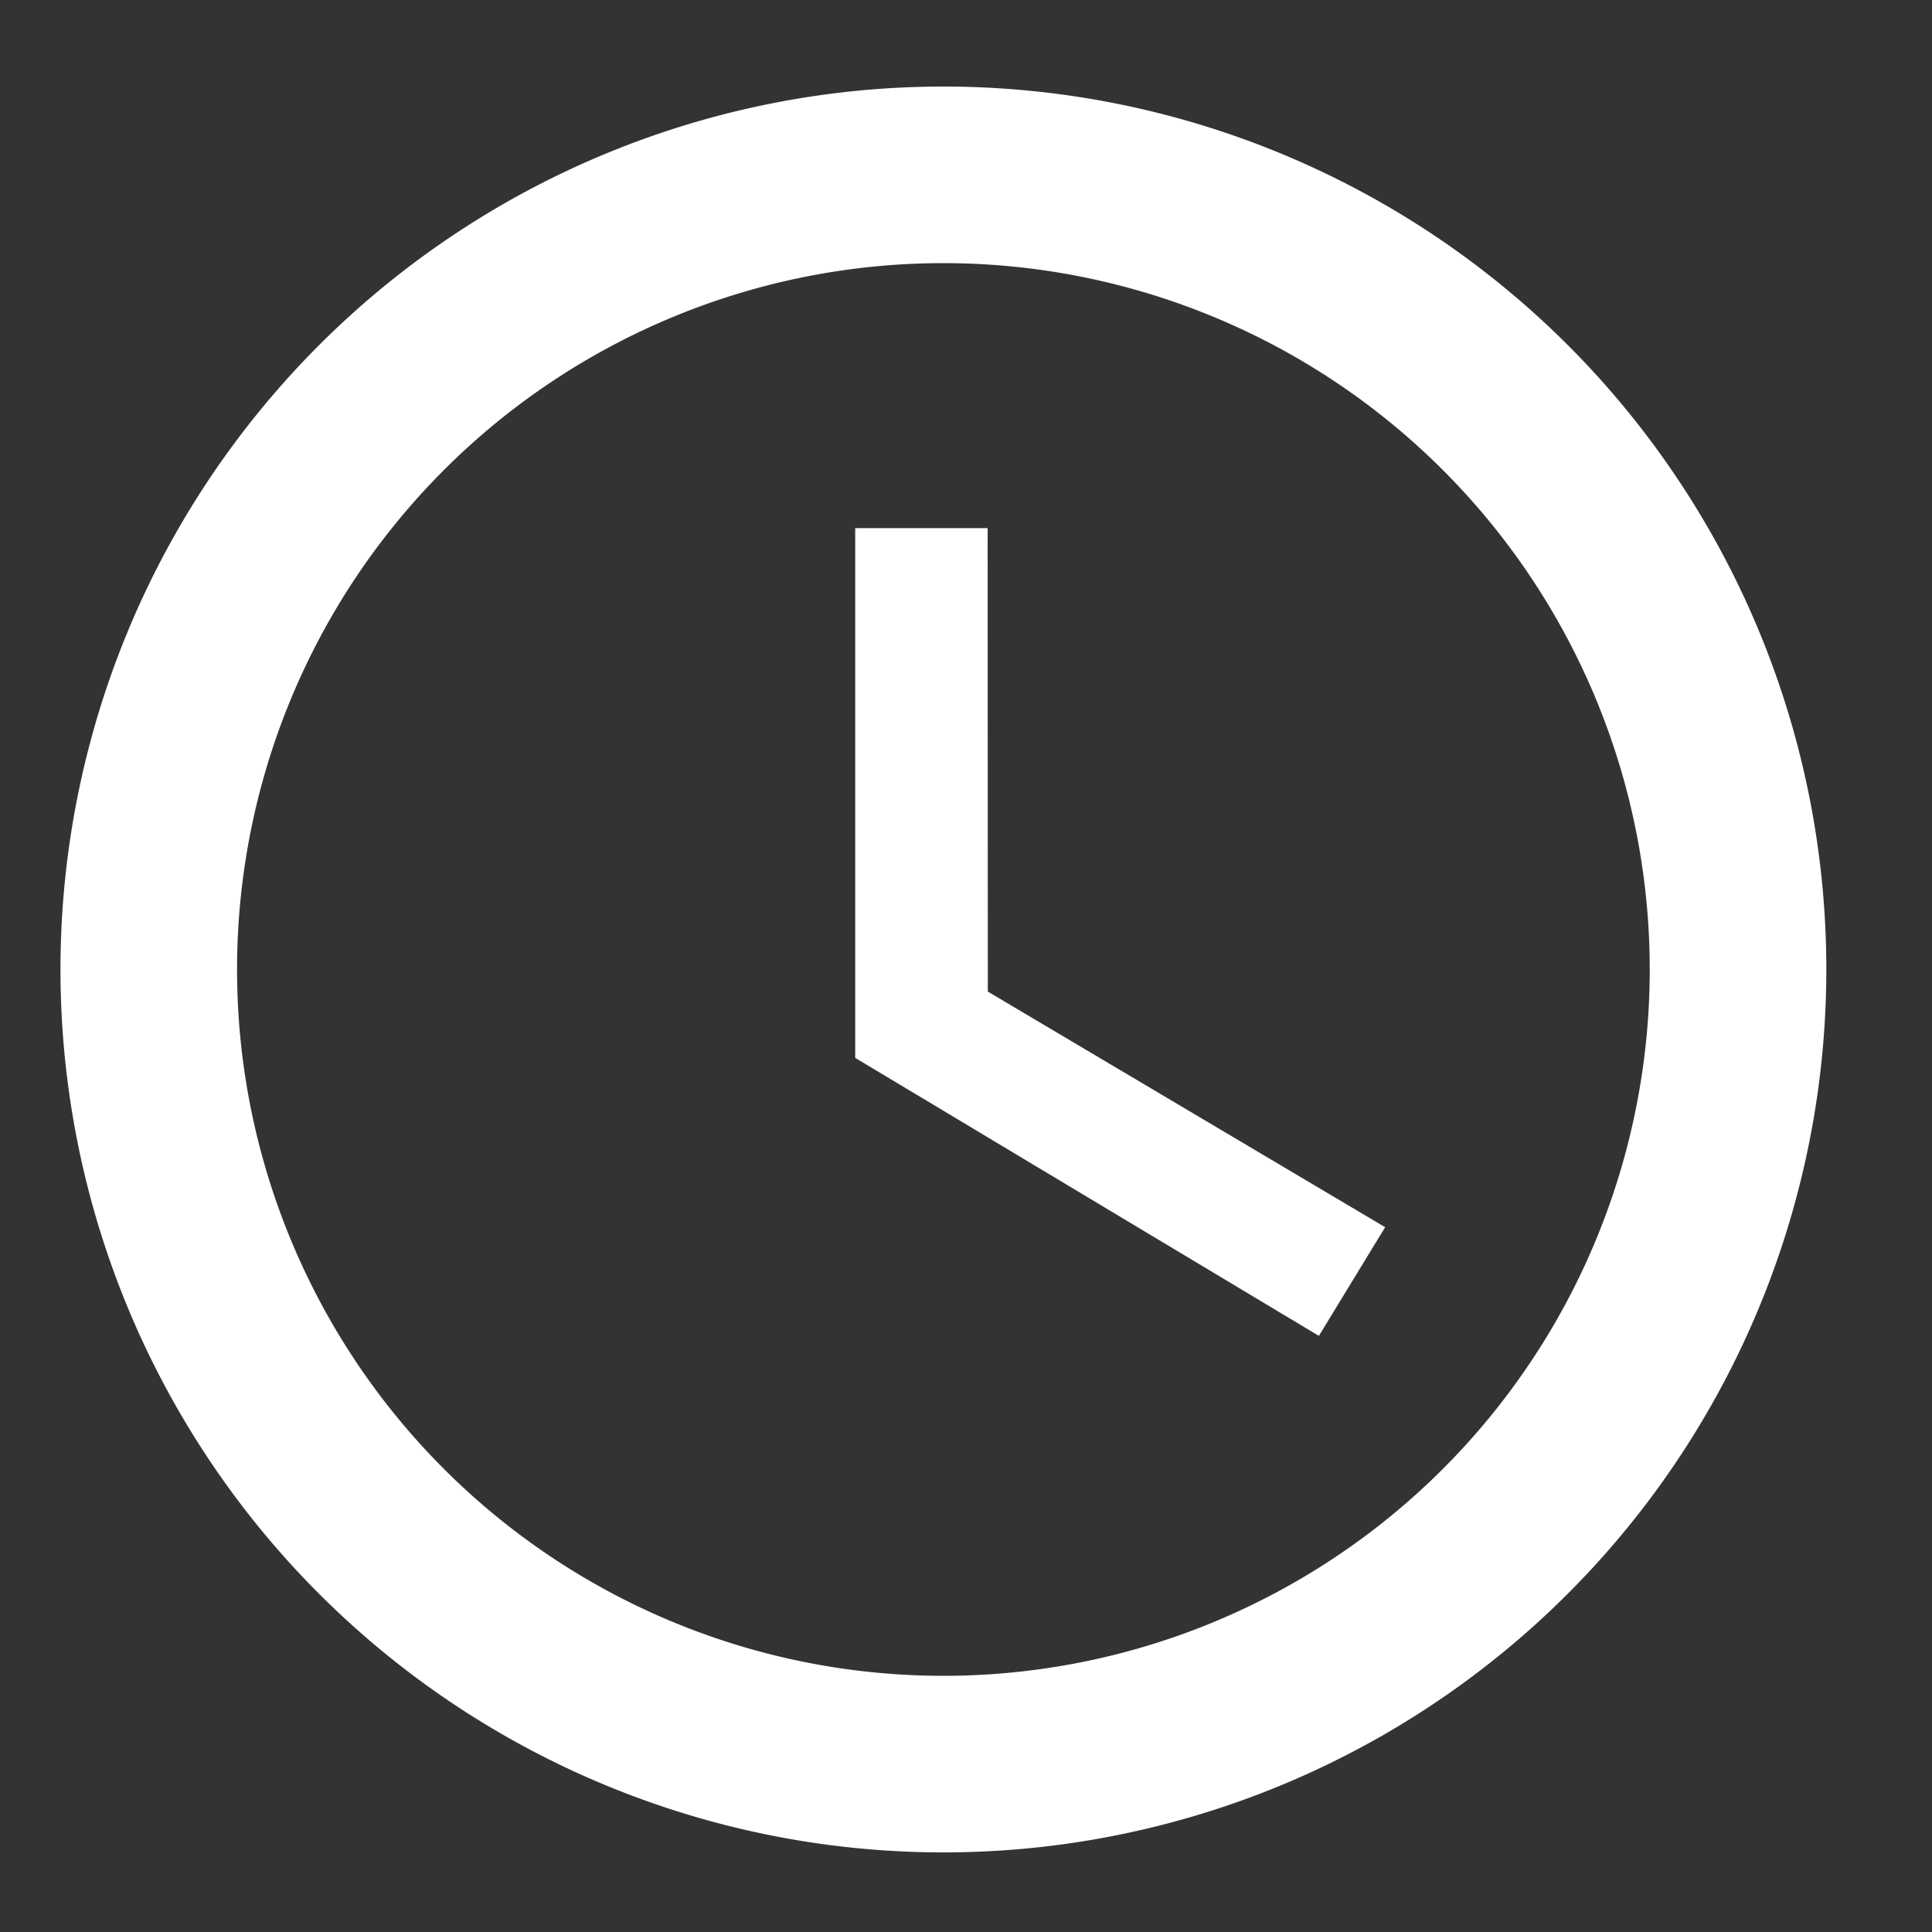 <svg xmlns="http://www.w3.org/2000/svg" width="20" height="20" viewBox="0 0 20 20">
  <rect x="0" y="0" width="20" height="20" fill="#333333" stroke="none"/>
  <g id="icon_time" transform="translate(-5.088 -0.942)">
    <rect id="Rectangle_25011" data-name="Rectangle 25011" width="20" height="20" transform="translate(5.088 0.942)" fill="none"/>
    <g id="Group_18199" data-name="Group 18199" transform="translate(5.714 1.838)">
      <path id="Path_12467" data-name="Path 12467" d="M12.506,3.375a9.14,9.14,0,1,0,9.149,9.14A9.137,9.137,0,0,0,12.506,3.375Zm.009,16.452a7.312,7.312,0,1,1,7.312-7.312A7.312,7.312,0,0,1,12.515,19.827Z" transform="translate(-3.375 -3.375)" fill="#fff"/>
      <path id="Path_12468" data-name="Path 12468" d="M17.909,10.688H16.538v5.484l4.8,2.878.686-1.125-4.113-2.439Z" transform="translate(-8.311 -6.117)" fill="#fff"/>
    </g>
  </g>
</svg>
